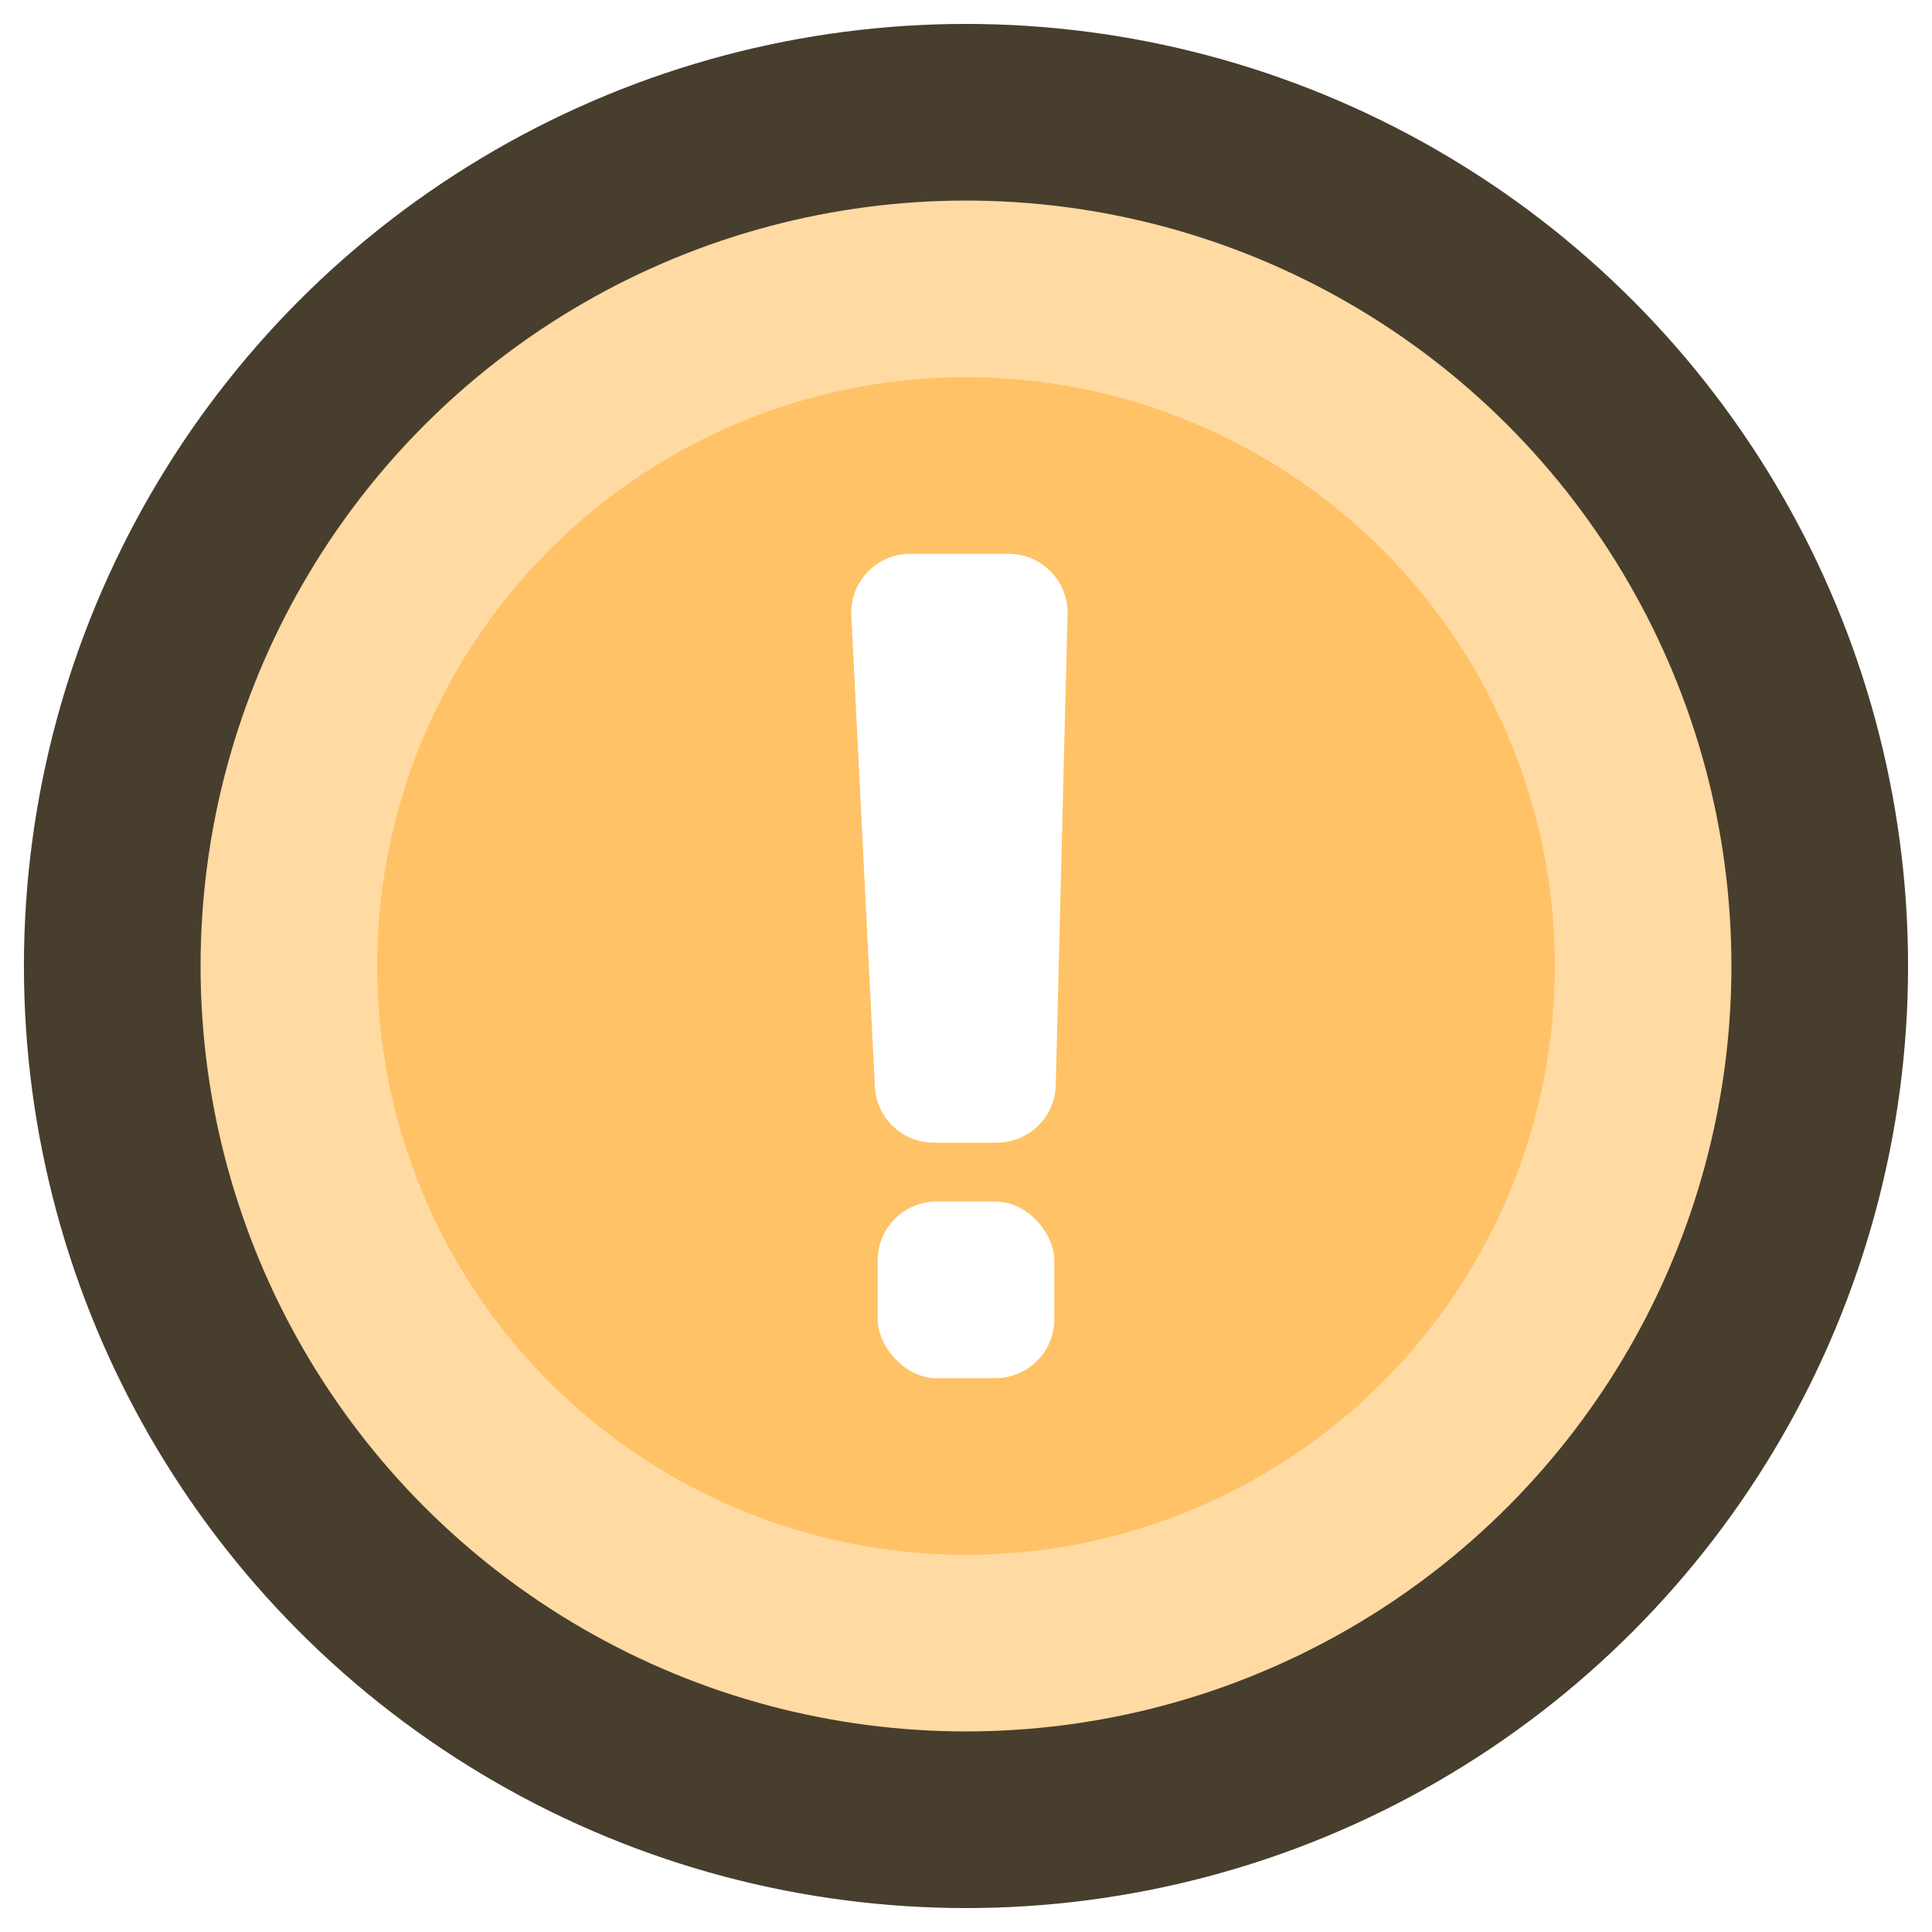 <svg width="70" height="70" viewBox="0 0 70 70" fill="none" xmlns="http://www.w3.org/2000/svg">
<g filter="url(#filter0_b_1121_26456)">
<circle cx="35" cy="35" r="34.133" fill="#473E2D"/>
</g>
<circle cx="35" cy="35" r="27.733" fill="#FFDAA3"/>
<circle cx="35" cy="35" r="21.333" fill="#FFC266"/>
<path d="M30.845 22.307C30.785 21.088 31.756 20.067 32.976 20.067H36.546C37.745 20.067 38.709 21.055 38.679 22.253L38.252 39.32C38.223 40.477 37.277 41.4 36.119 41.4H33.829C32.693 41.4 31.756 40.509 31.699 39.373L30.845 22.307Z" fill="white"/>
<rect x="31.8" y="43.533" width="6.4" height="6.4" rx="2.133" fill="white"/>
<defs>
<filter id="filter0_b_1121_26456" x="-3.684" y="-3.684" width="77.369" height="77.369" filterUnits="userSpaceOnUse" color-interpolation-filters="sRGB">
<feFlood flood-opacity="0" result="BackgroundImageFix"/>
<feGaussianBlur in="BackgroundImageFix" stdDeviation="2.276"/>
<feComposite in2="SourceAlpha" operator="in" result="effect1_backgroundBlur_1121_26456"/>
<feBlend mode="normal" in="SourceGraphic" in2="effect1_backgroundBlur_1121_26456" result="shape"/>
</filter>
</defs>
</svg>
